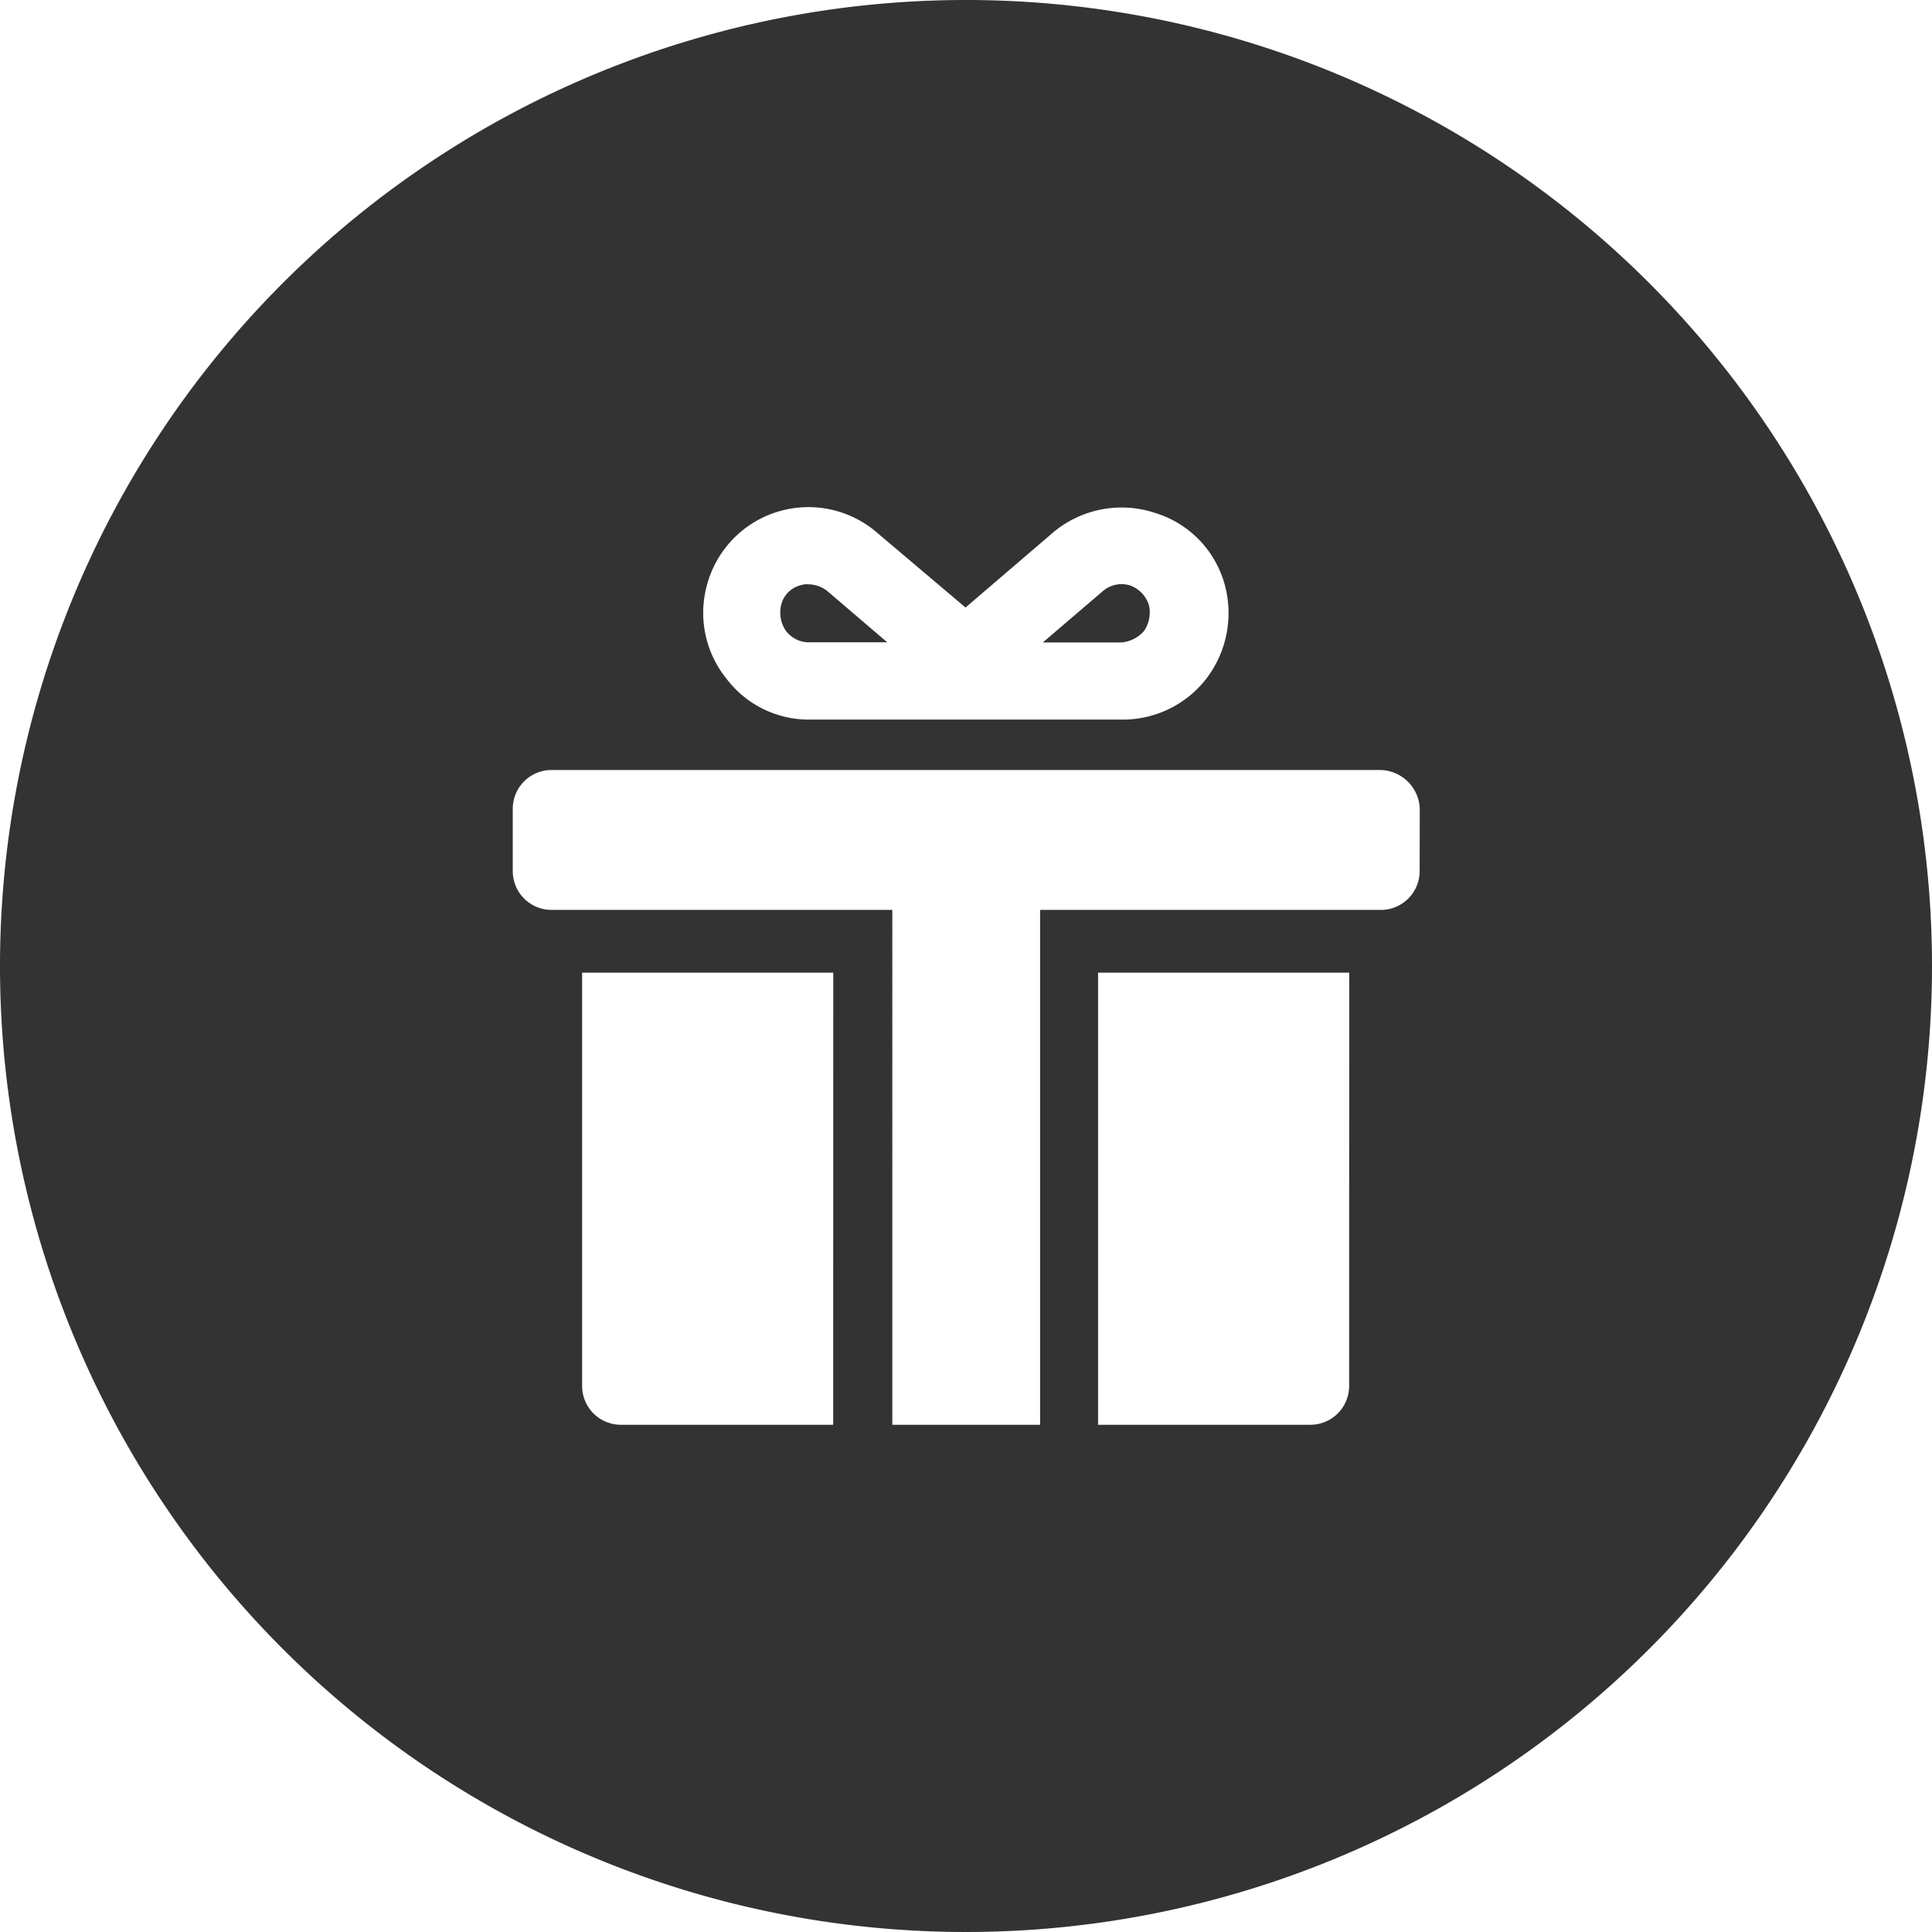 <svg id="Layer_1" data-name="Layer 1" xmlns="http://www.w3.org/2000/svg" width="65.156" height="65.156" viewBox="0 0 65.156 65.156">
  <g id="Grupo_1626" data-name="Grupo 1626" transform="translate(0 0)">
    <path id="Trazado_2746" data-name="Trazado 2746" d="M537.957,136.619a1.121,1.121,0,0,0,.163-.847,1.031,1.031,0,0,0-.652-.684.967.967,0,0,0-.912.2l-2.02,1.727h2.639A1.135,1.135,0,0,0,537.957,136.619Z" transform="translate(-499.368 -115.348)" fill="#333" fill-rule="evenodd"/>
    <path id="Trazado_2747" data-name="Trazado 2747" d="M508.329,137.024h2.639l-2.02-1.727a1.041,1.041,0,0,0-.619-.228.723.723,0,0,0-.293.033.9.9,0,0,0-.652.684,1.094,1.094,0,0,0,.163.847A.972.972,0,0,0,508.329,137.024Z" transform="translate(-481.045 -115.362)" fill="#333" fill-rule="evenodd"/>
    <path id="Trazado_2748" data-name="Trazado 2748" d="M459.164,74.578a32.578,32.578,0,1,0,32.578,32.578A32.576,32.576,0,0,0,459.164,74.578ZM450.417,94.35a3.542,3.542,0,0,1,5.766-1.792l2.965,2.509,2.965-2.541a3.591,3.591,0,0,1,3.421-.652,3.491,3.491,0,0,1,2.378,2.509,3.637,3.637,0,0,1-.652,3.095,3.565,3.565,0,0,1-2.834,1.368H453.87a3.487,3.487,0,0,1-2.8-1.4A3.532,3.532,0,0,1,450.417,94.35Zm4.268,28.278h-7.167a1.307,1.307,0,0,1-1.3-1.3V107.381h8.47Zm17.4-1.3a1.307,1.307,0,0,1-1.3,1.3h-7.167V107.381h8.47Zm2.378-17.364a1.307,1.307,0,0,1-1.3,1.3h-11.5v17.364h-4.984V105.264h-11.5a1.307,1.307,0,0,1-1.3-1.3v-2.118a1.307,1.307,0,0,1,1.3-1.3h27.952a1.357,1.357,0,0,1,1.336,1.3Z" transform="translate(-426.586 -74.578)" fill="#333" fill-rule="evenodd"/>
  </g>
</svg>
